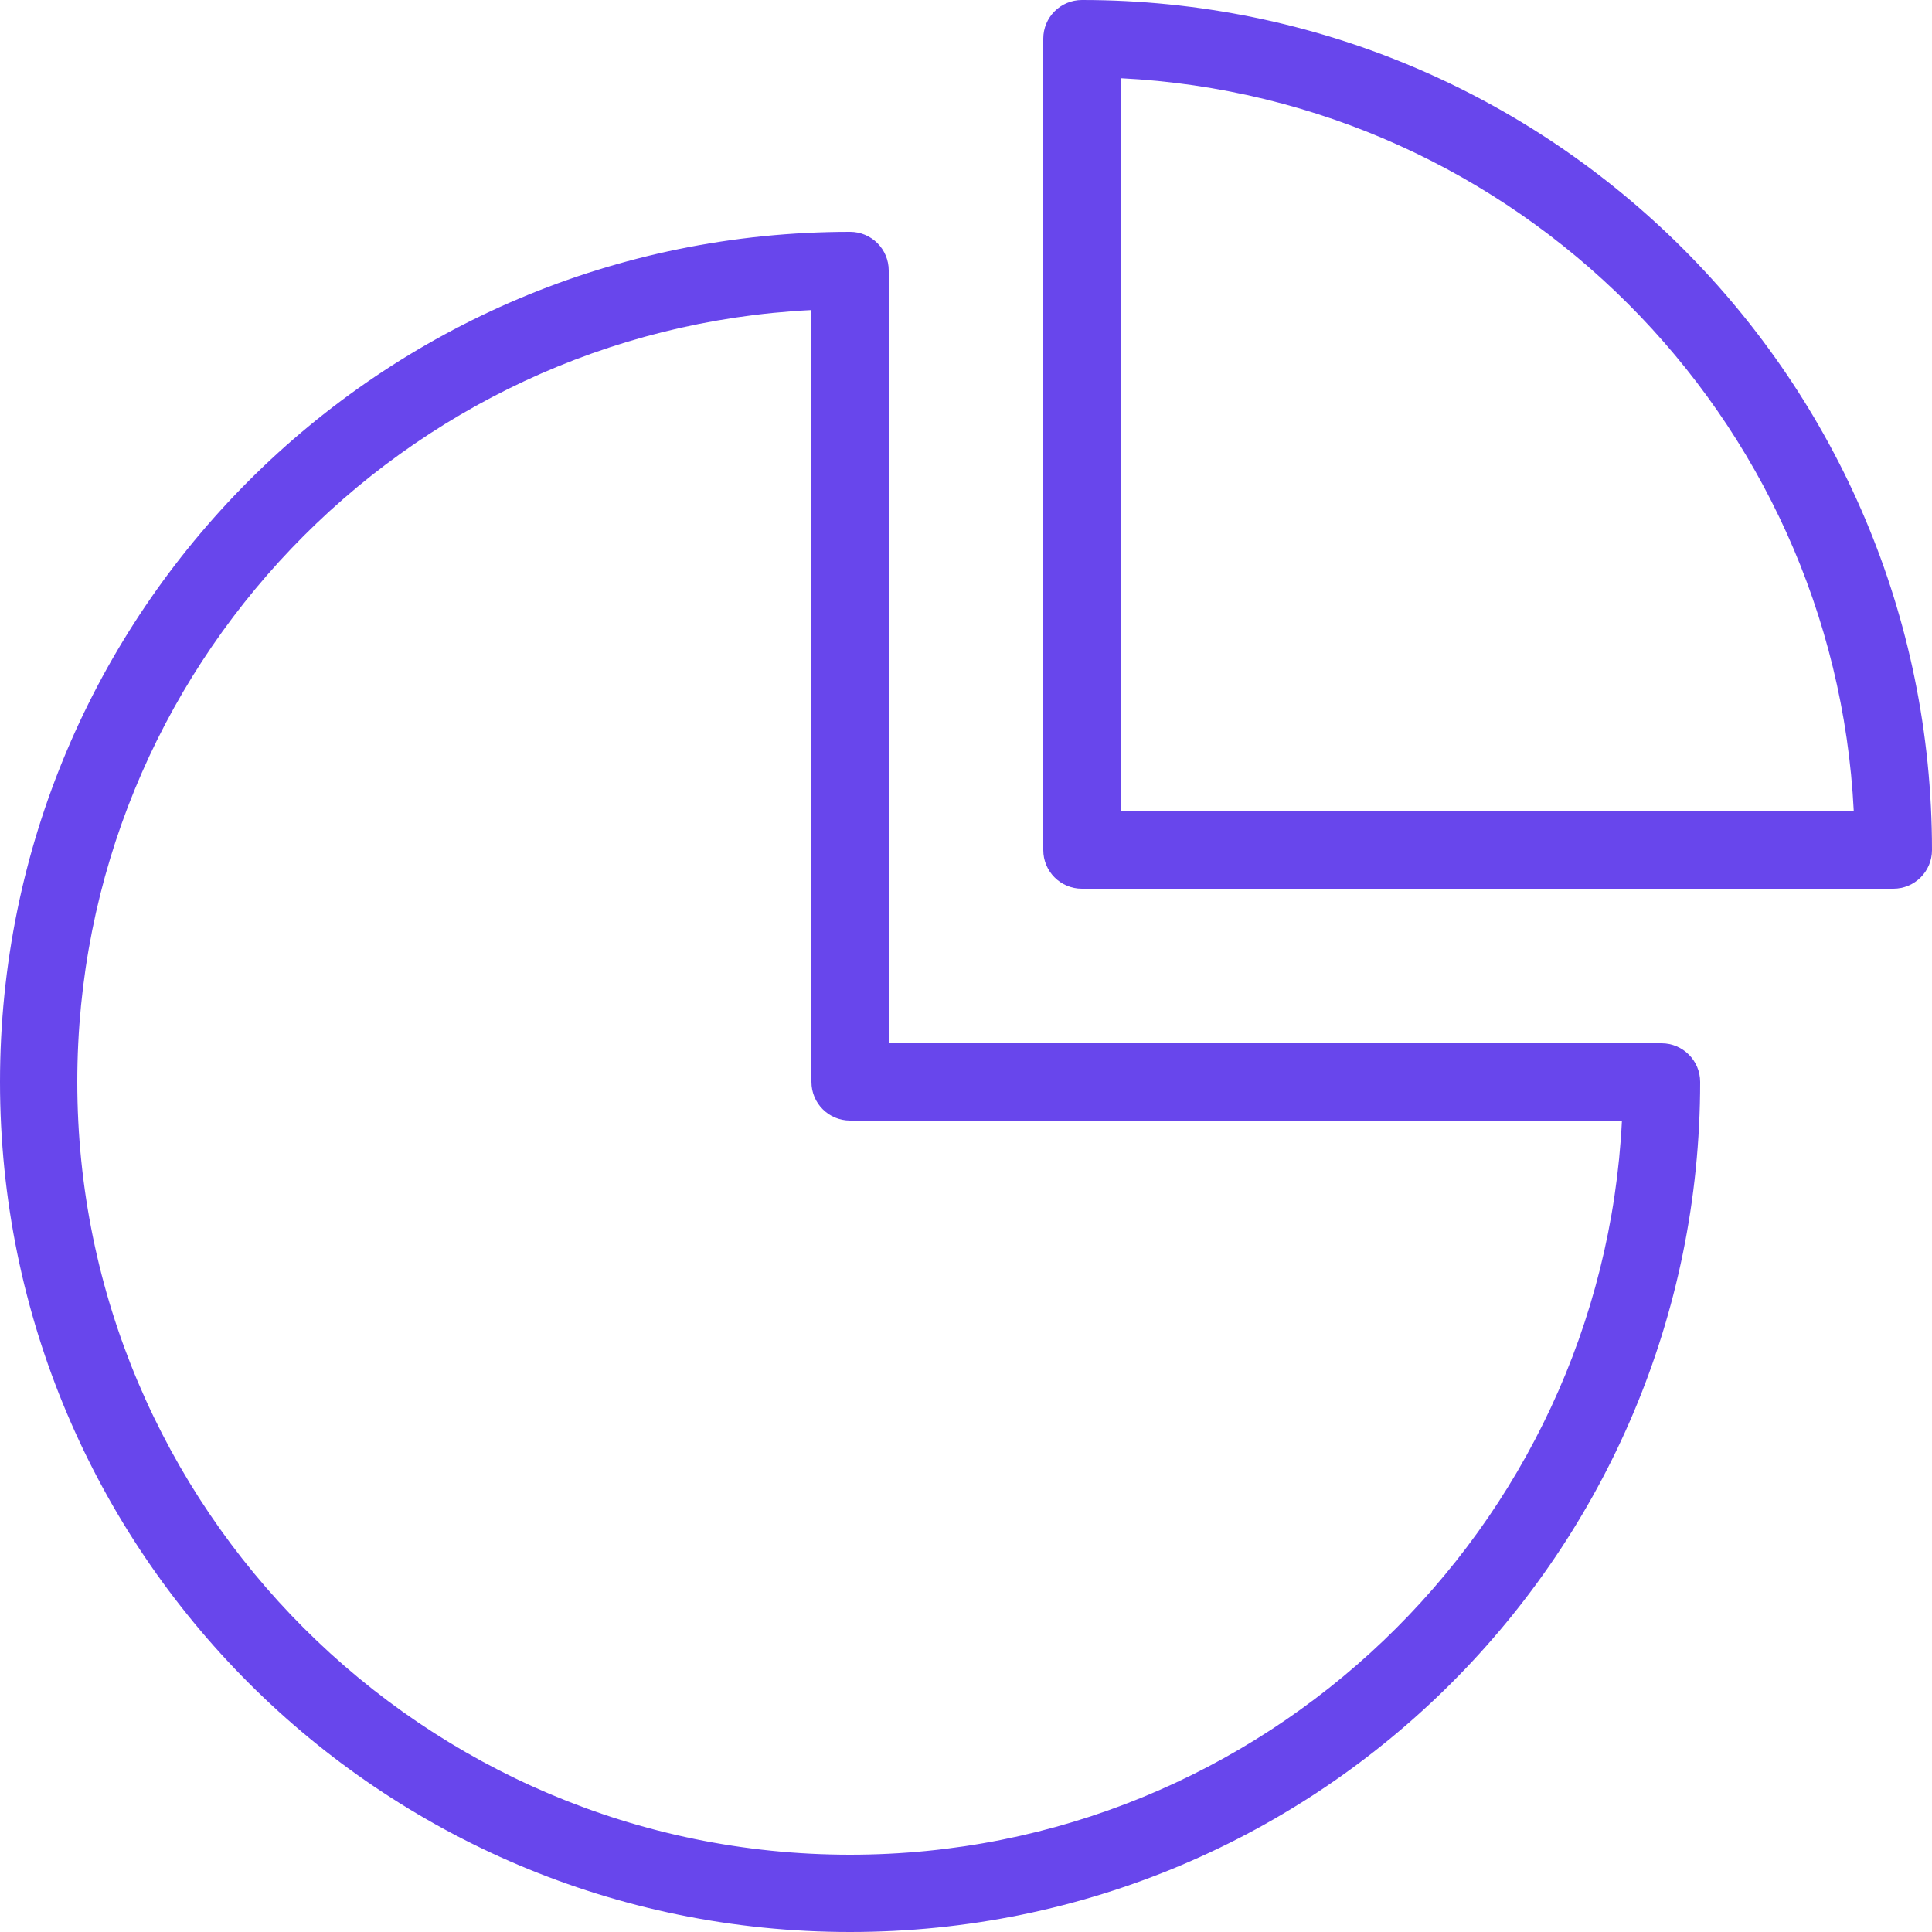 <svg width="35" height="35" viewBox="0 0 35 35" fill="none" xmlns="http://www.w3.org/2000/svg">
<path d="M19.6 0C19.213 0 18.9 0.313 18.9 0.7V15.4C18.9 15.787 19.213 16.1 19.6 16.1H34.3C34.686 16.1 35 15.787 35 15.4C35 6.889 28.112 0 19.6 0ZM20.3 14.7V1.417C27.464 1.772 33.228 7.536 33.583 14.7H20.3Z" fill="#6846EC"/>
<path d="M30.1 18.9H16.1V4.9C16.1 4.513 15.787 4.2 15.4 4.2C6.889 4.2 0 11.088 0 19.6C0 28.111 6.888 35 15.4 35C23.911 35 30.8 28.112 30.8 19.6C30.8 19.213 30.486 18.9 30.1 18.9ZM15.4 33.6C7.68 33.6 1.4 27.32 1.4 19.6C1.4 12.115 7.304 5.983 14.7 5.617V19.6C14.7 19.987 15.013 20.3 15.4 20.3H29.383C29.017 27.696 22.885 33.6 15.4 33.6Z" fill="#6846EC"/>
</svg>
